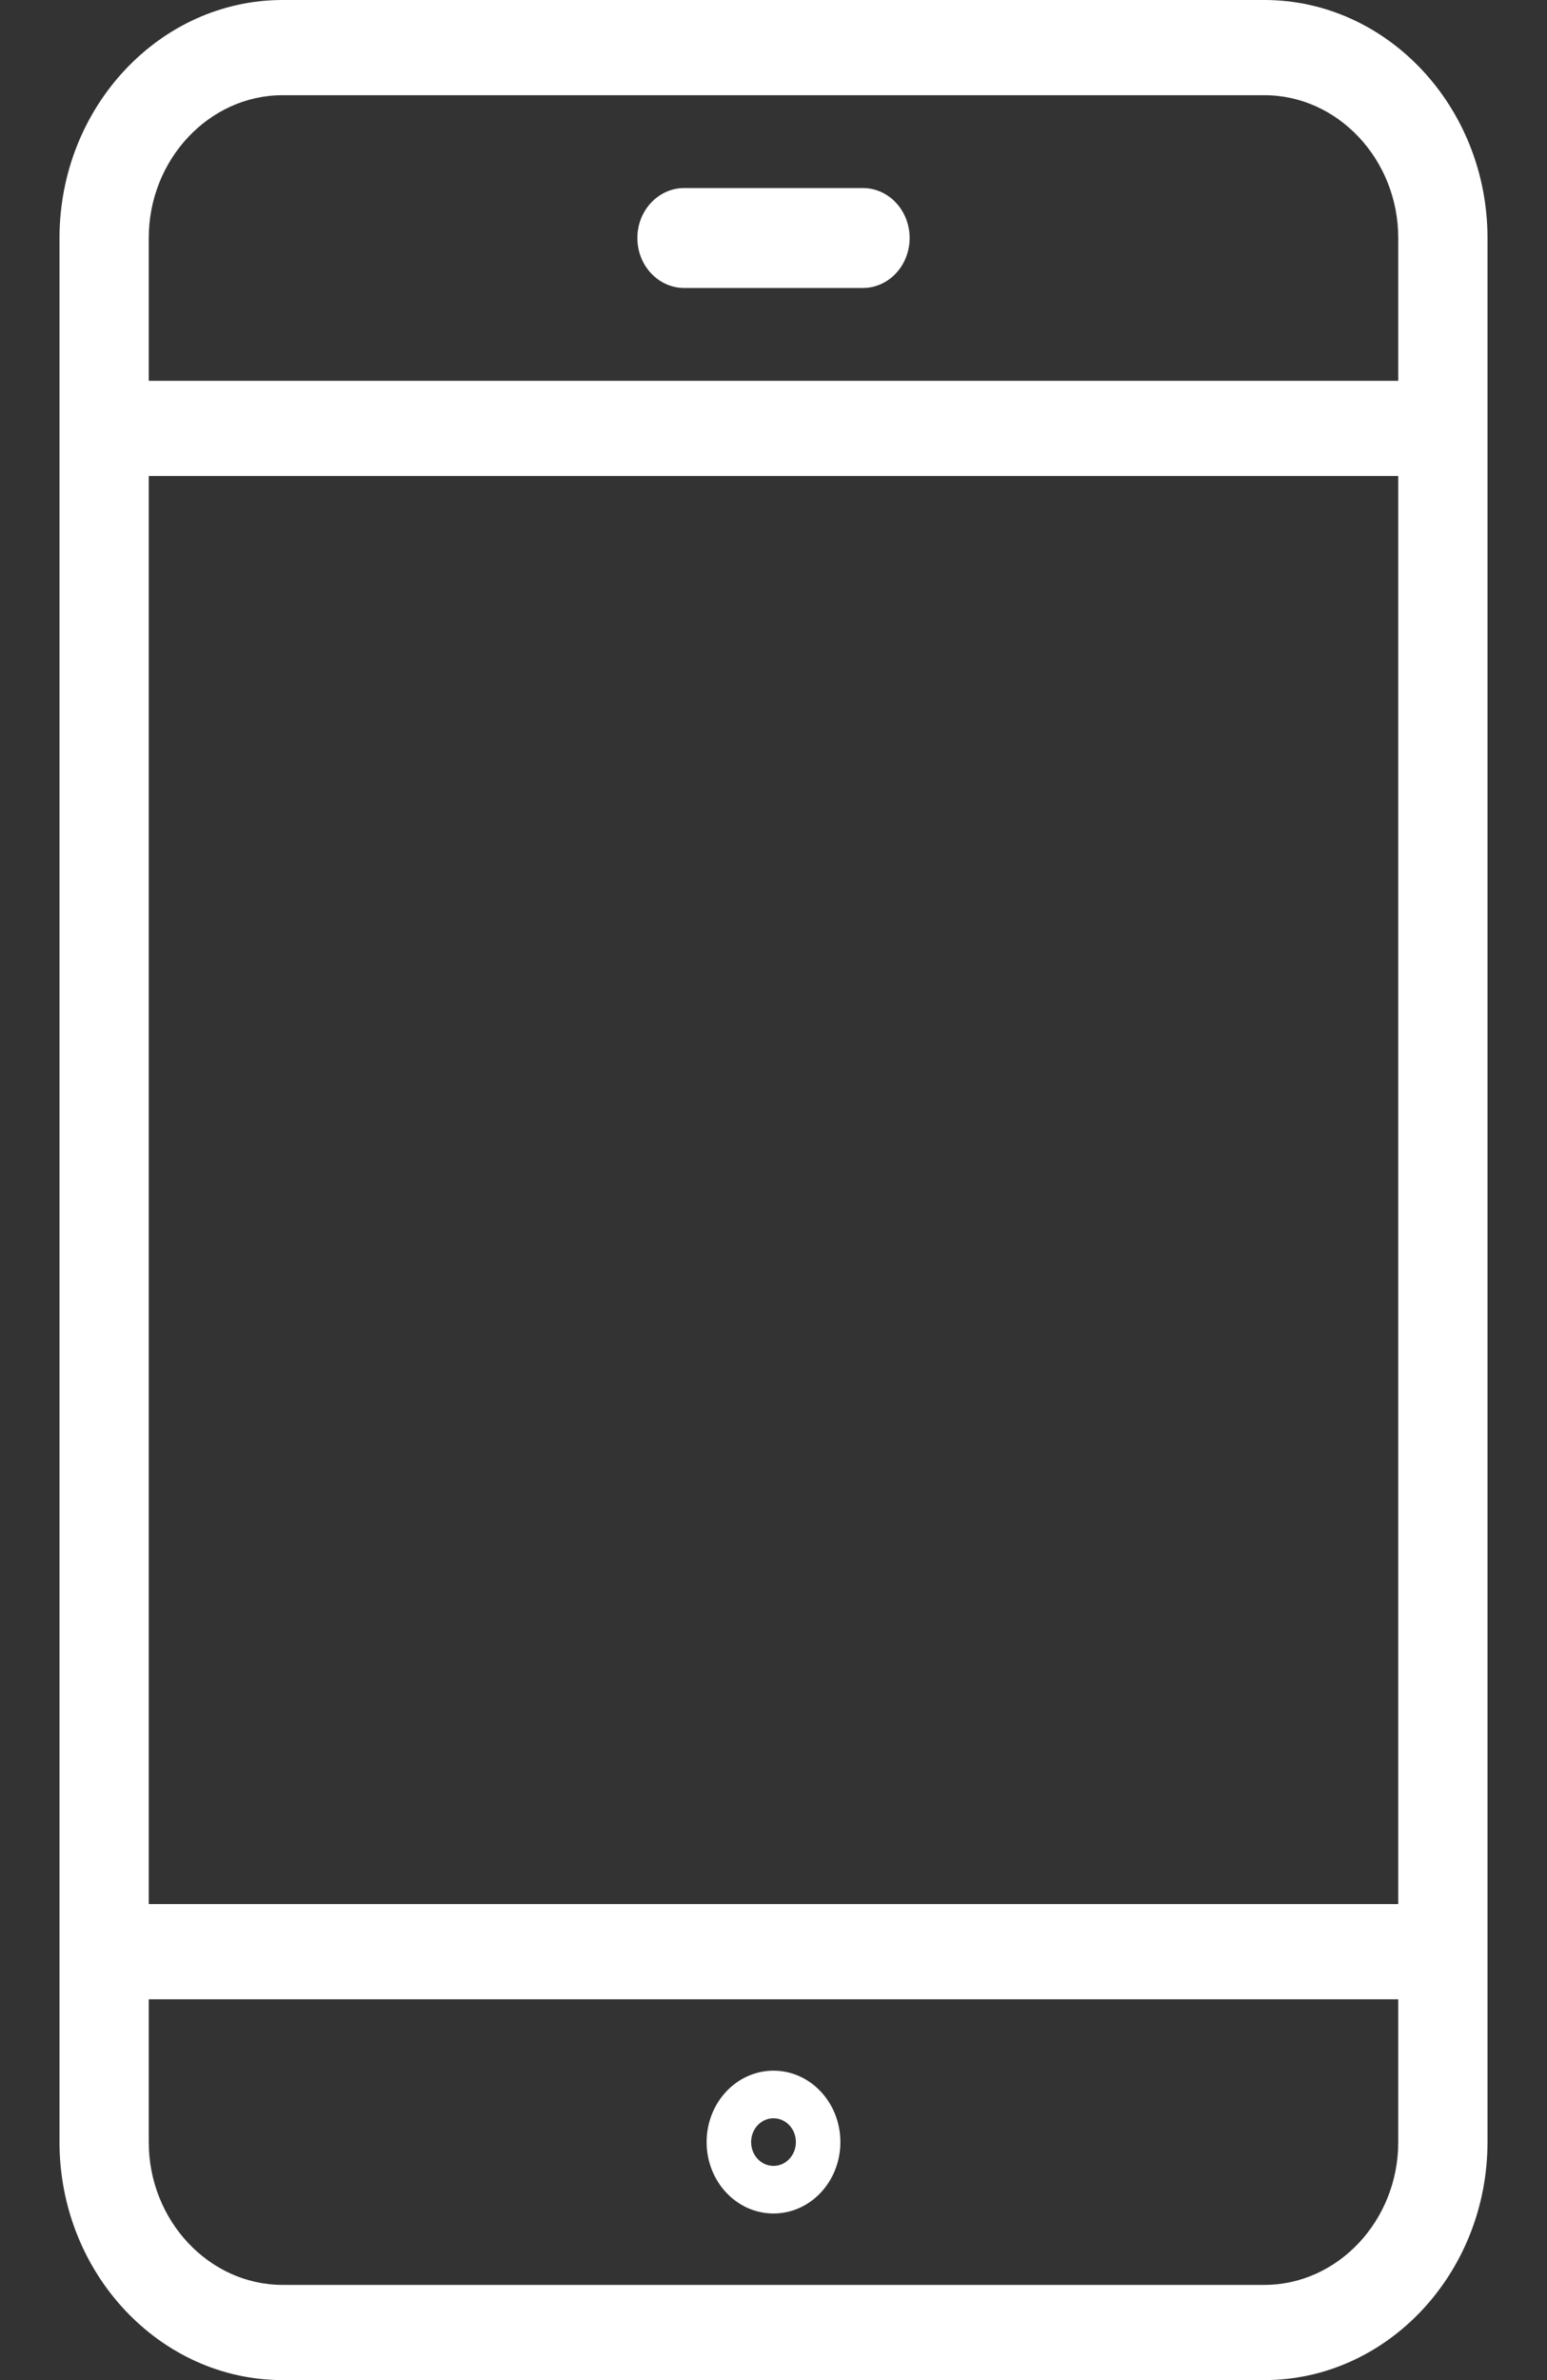 <?xml version="1.0" encoding="UTF-8"?>
<svg width="13px" height="20px" viewBox="0 0 13 20" version="1.1" xmlns="http://www.w3.org/2000/svg" xmlns:xlink="http://www.w3.org/1999/xlink">
    <rect x="0" y="0" width="13" height="20" fill="#333333" stroke="none"/>
    <!-- Generator: Sketch 60 (88103) - https://sketch.com -->
    <title>Combined Shape</title>
    <desc>Created with Sketch.</desc>
    <g id="Symbols" stroke="none" stroke-width="1" fill="none" fill-rule="evenodd">
        <g id="mobile-footer" transform="translate(-274, -259)" fill="#FFFFFF" fill-rule="nonzero">
            <g id="Group-18">
                <g id="Group-21">
                    <g id="Group-14" transform="translate(267, 259)">
                        <g id="Group-17">
                            <path d="M17.625,0 C18.657,0 19.5,0.899 19.5,2 L19.5,2 L19.5,18 C19.5,19.101 18.657,20 17.625,20 L17.625,20 L9.375,20 C8.343,20 7.5,19.101 7.5,18 L7.5,18 L7.5,2 C7.5,0.899 8.343,0 9.375,0 L9.375,0 Z M18.75,16.8 L8.25,16.8 L8.25,18 C8.25,18.659 8.757,19.2 9.375,19.2 L9.375,19.2 L17.625,19.2 C18.243,19.2 18.75,18.659 18.75,18 L18.75,18 L18.75,16.8 Z M13.5,17.4 C13.811,17.4 14.062,17.669 14.062,18 C14.062,18.331 13.811,18.6 13.5,18.6 C13.189,18.6 12.938,18.331 12.938,18 C12.938,17.669 13.189,17.4 13.5,17.4 Z M13.5,17.8 C13.396,17.8 13.312,17.889 13.312,18 C13.312,18.111 13.396,18.2 13.5,18.2 C13.604,18.2 13.688,18.111 13.688,18 C13.688,17.889 13.604,17.8 13.5,17.8 Z M18.75,4 L8.25,4 L8.25,16 L18.75,16 L18.75,4 Z M17.625,0.8 L9.375,0.8 C8.757,0.8 8.25,1.341 8.25,2 L8.25,2 L8.25,3.2 L18.75,3.2 L18.75,2 C18.75,1.341 18.243,0.8 17.625,0.8 L17.625,0.8 Z M14.25,1.58 C14.468,1.58 14.644,1.768 14.644,2 C14.644,2.232 14.468,2.42 14.25,2.42 L12.75,2.42 C12.534,2.42 12.356,2.233 12.356,2 C12.356,1.767 12.534,1.58 12.75,1.58 L14.25,1.58 Z" id="Combined-Shape"></path>
                        </g>
                    </g>
                </g>
            </g>
        </g>
    </g>
</svg>